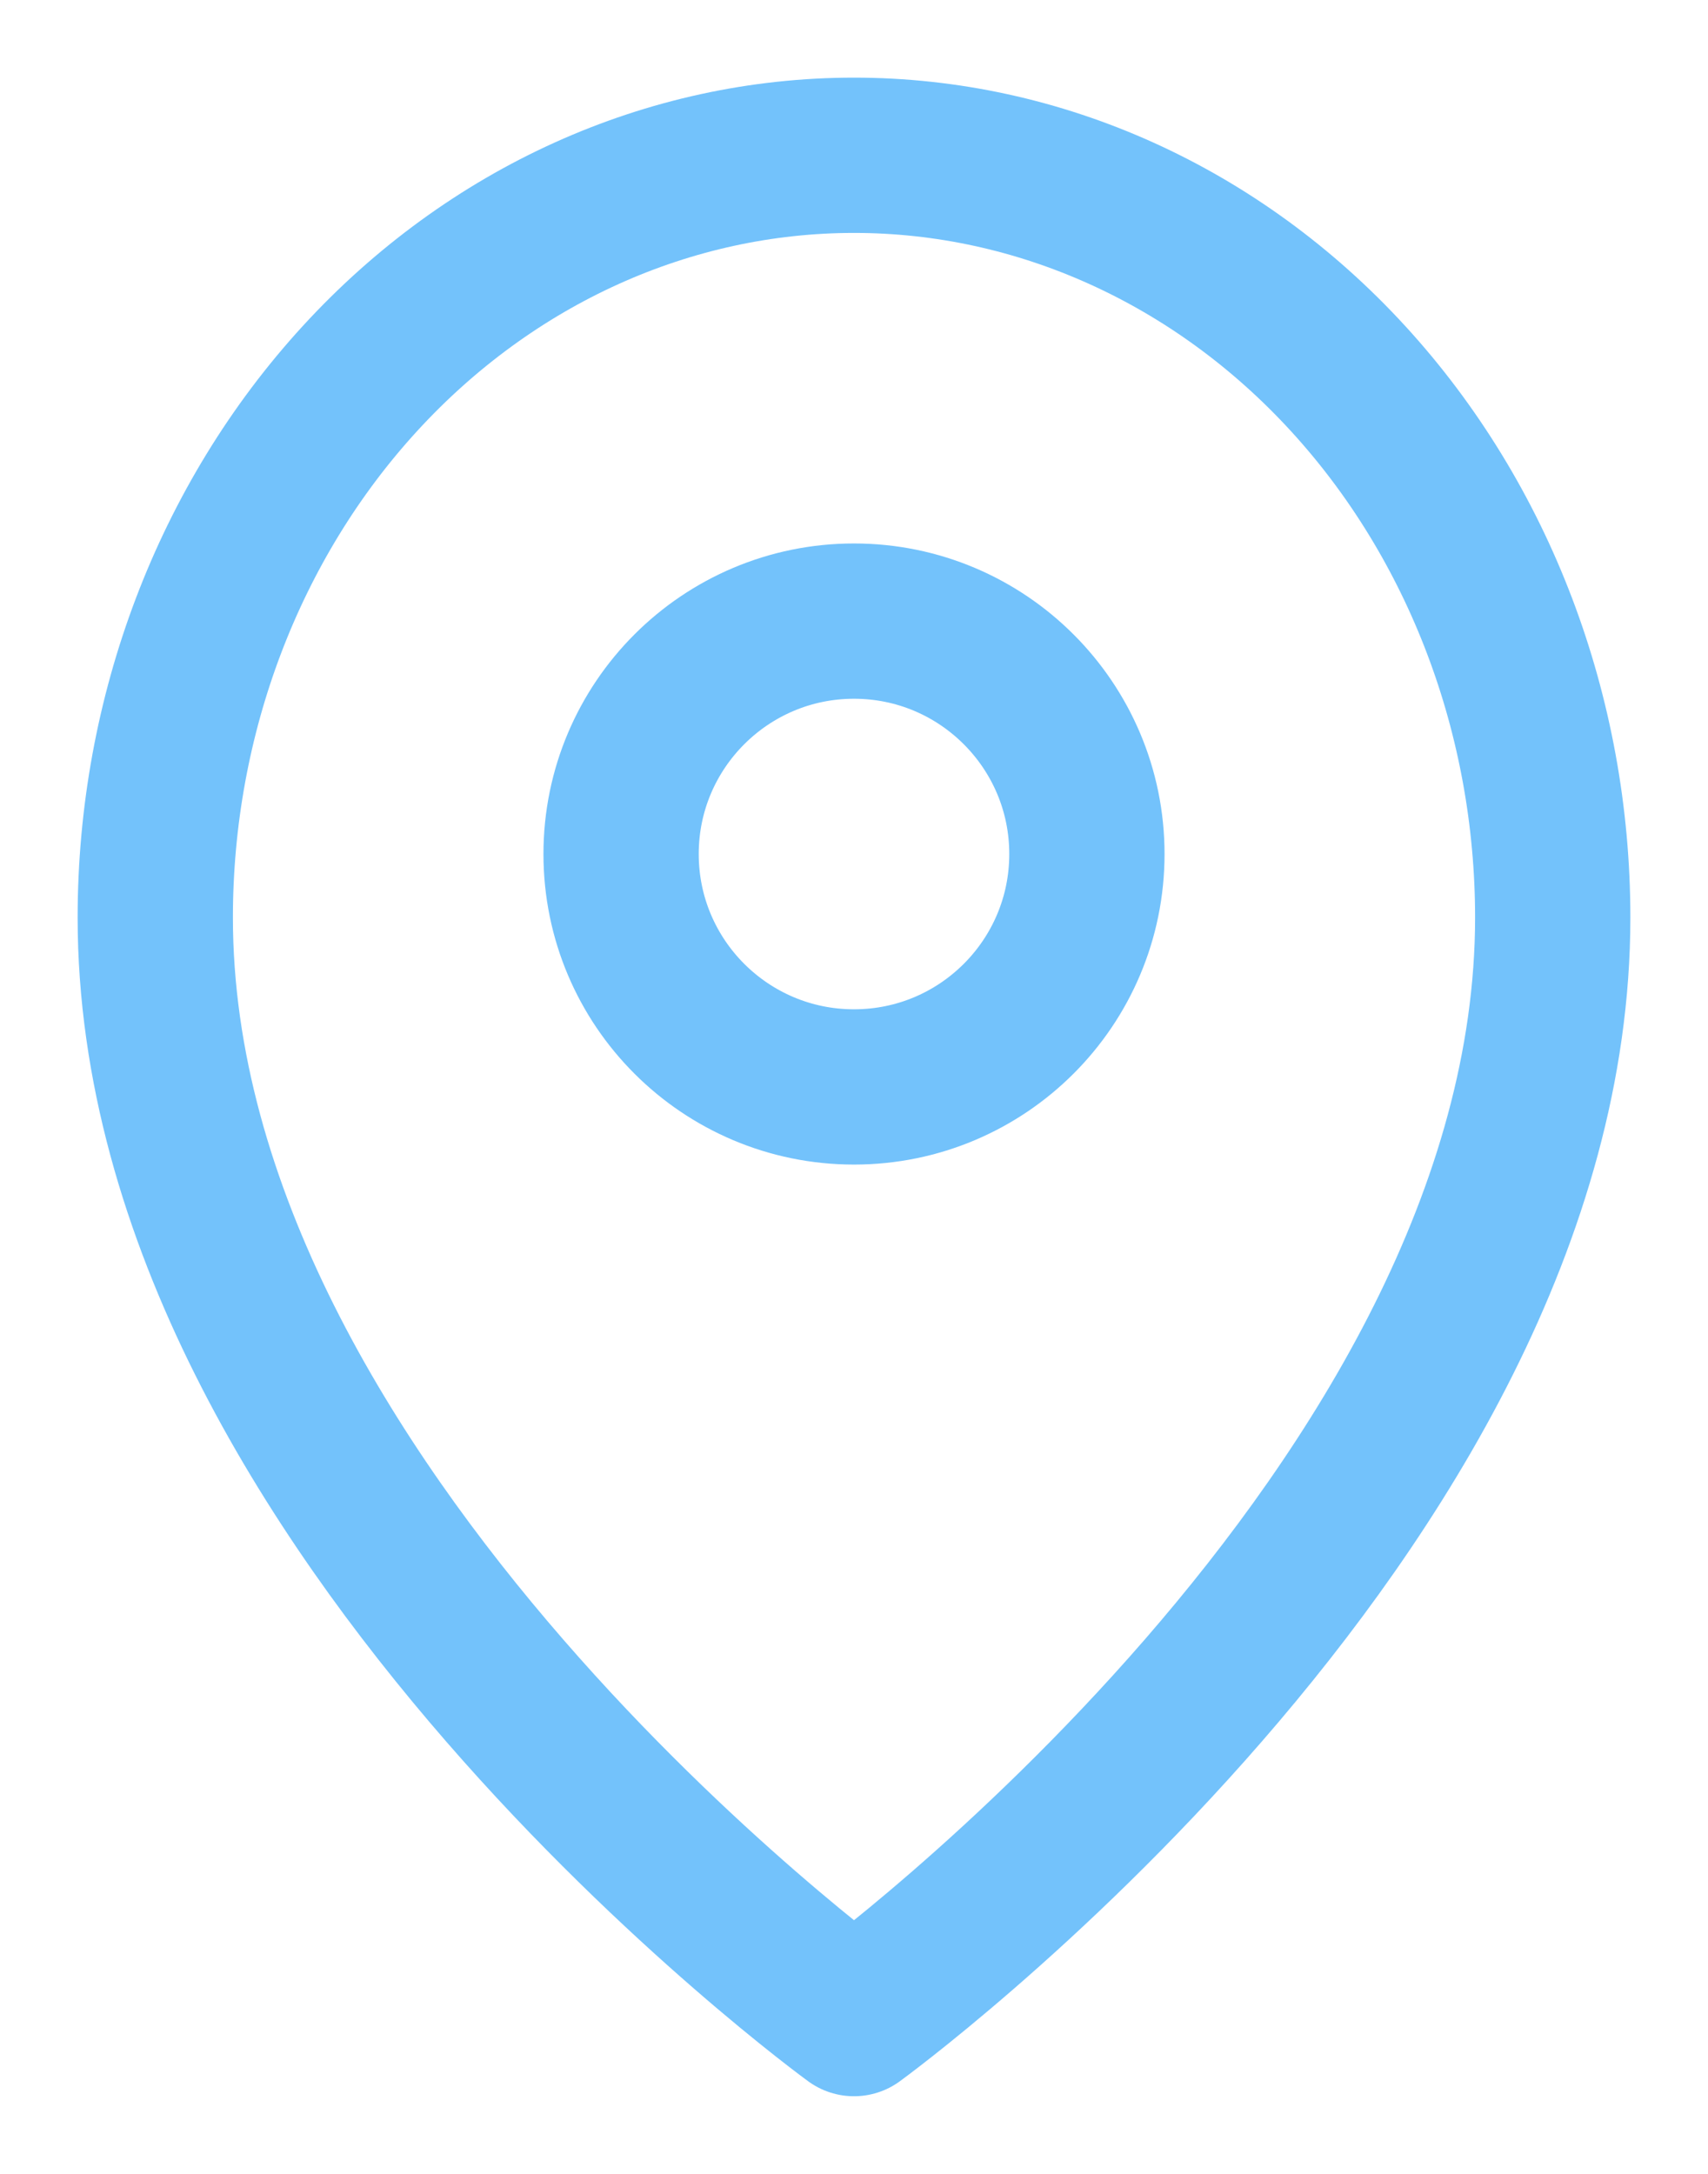 <svg width="11" height="14" viewBox="0 0 11 14" fill="none" xmlns="http://www.w3.org/2000/svg">
<path d="M10 5.909C10 9.728 5.5 13 5.5 13C5.5 13 1 9.728 1 5.909C1 4.607 1.474 3.359 2.318 2.438C3.162 1.517 4.307 1 5.5 1C6.693 1 7.838 1.517 8.682 2.438C9.526 3.359 10 4.607 10 5.909Z" stroke="#73C2FB" stroke-linecap="round" stroke-linejoin="round"/>
<path d="M5.5 7C6.328 7 7 6.329 7 5.5C7 4.672 6.328 4 5.5 4C4.672 4 4 4.672 4 5.5C4 6.329 4.672 7 5.5 7Z" stroke="#73C2FB" stroke-linecap="round" stroke-linejoin="round"/>
</svg>
